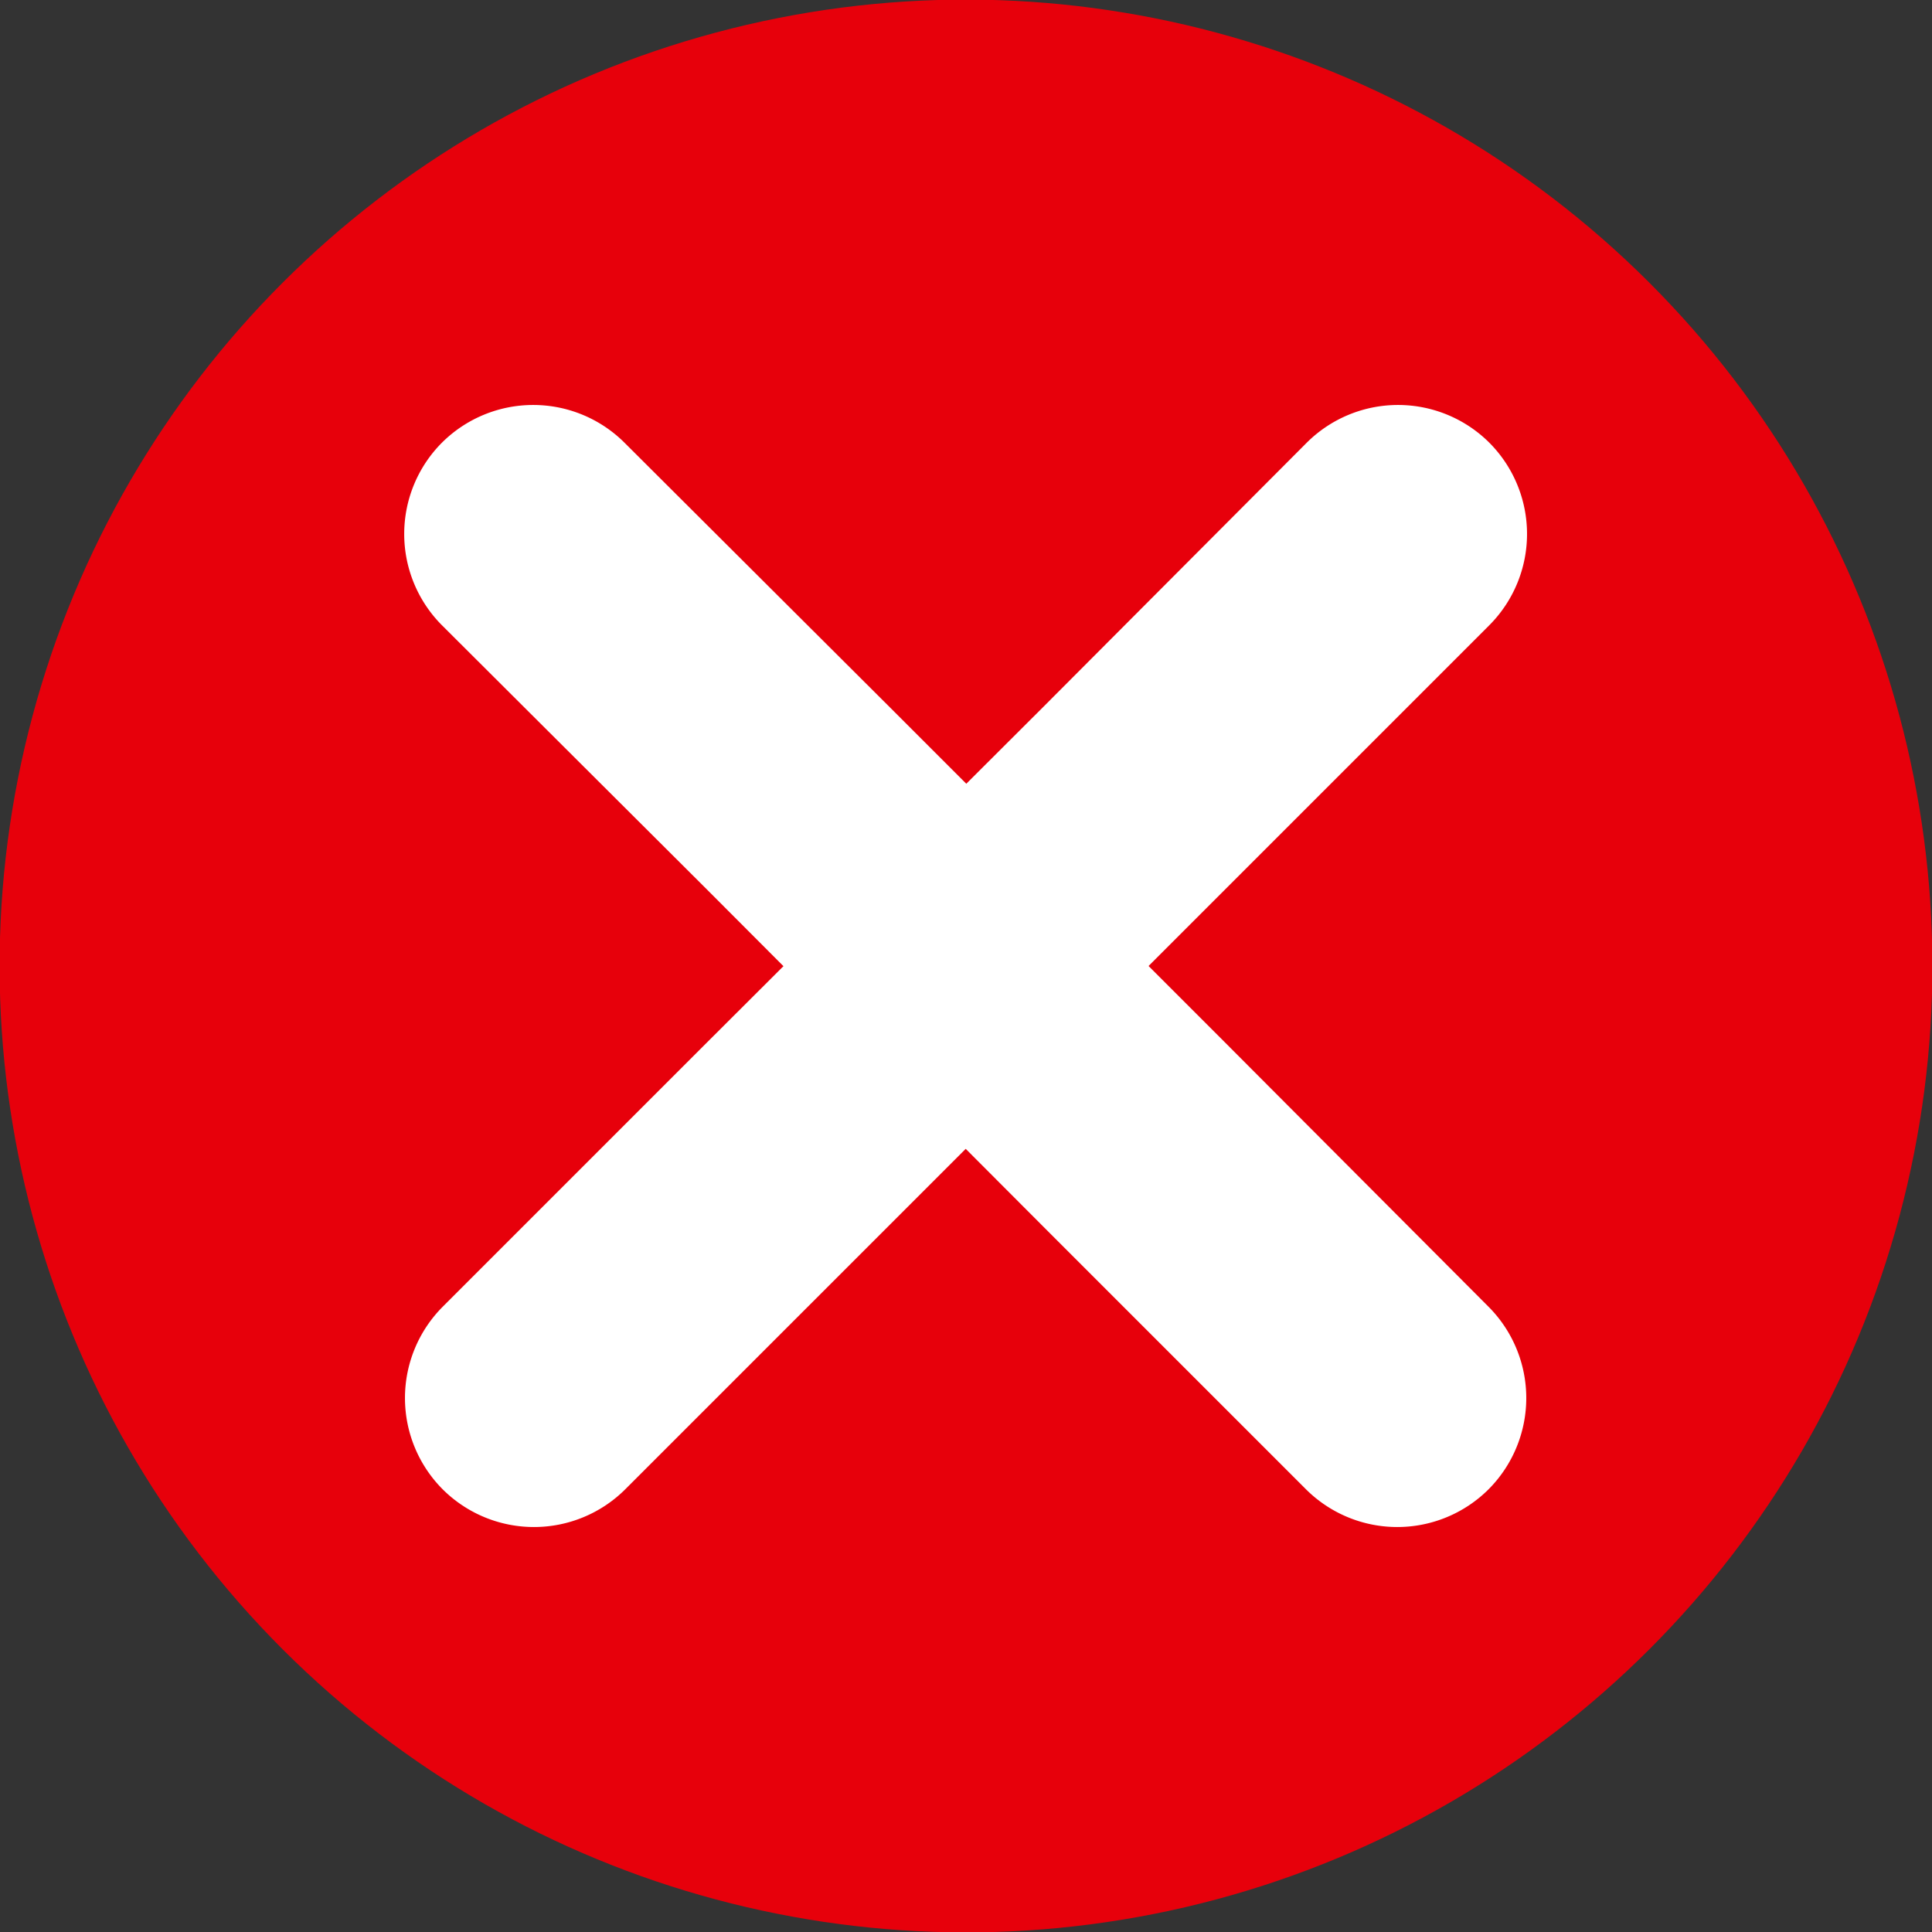 <?xml version="1.0" encoding="UTF-8"?>
<svg xmlns="http://www.w3.org/2000/svg" xmlns:xlink="http://www.w3.org/1999/xlink" width="512" height="512" x="0" y="0" viewBox="0 0 2.54 2.54" style="enable-background:new 0 0 512 512" xml:space="preserve" fill-rule="evenodd" class=""><rect x="0" y="0" width="2.54" height="2.54" fill="#333333" stroke="none"/>  <g>    <circle r="2.17" fill="#e7000b" transform="matrix(.414 -.414 .414 .414 1.27 1.27)" opacity="1" data-original="#ff1f1f" class=""></circle>    <g fill="#fff">      <path d="m1.17 1.61.44-.44.348-.348a.17.17 0 0 0 0-.24.17.17 0 0 0-.24 0L1.371.93l-.441.44-.348.348a.17.17 0 0 0 0 .24.17.17 0 0 0 .24 0z" fill="#ffffff" opacity="1" data-original="#ffffff" class=""></path>      <path d="M1.61 1.37 1.17.93.821.582a.17.17 0 0 0-.24 0 .17.17 0 0 0 0 .24l.348.347.44.441.348.348a.17.17 0 0 0 .24 0 .17.17 0 0 0 0-.24z" fill="#ffffff" opacity="1" data-original="#ffffff" class=""></path>    </g>  </g></svg>
